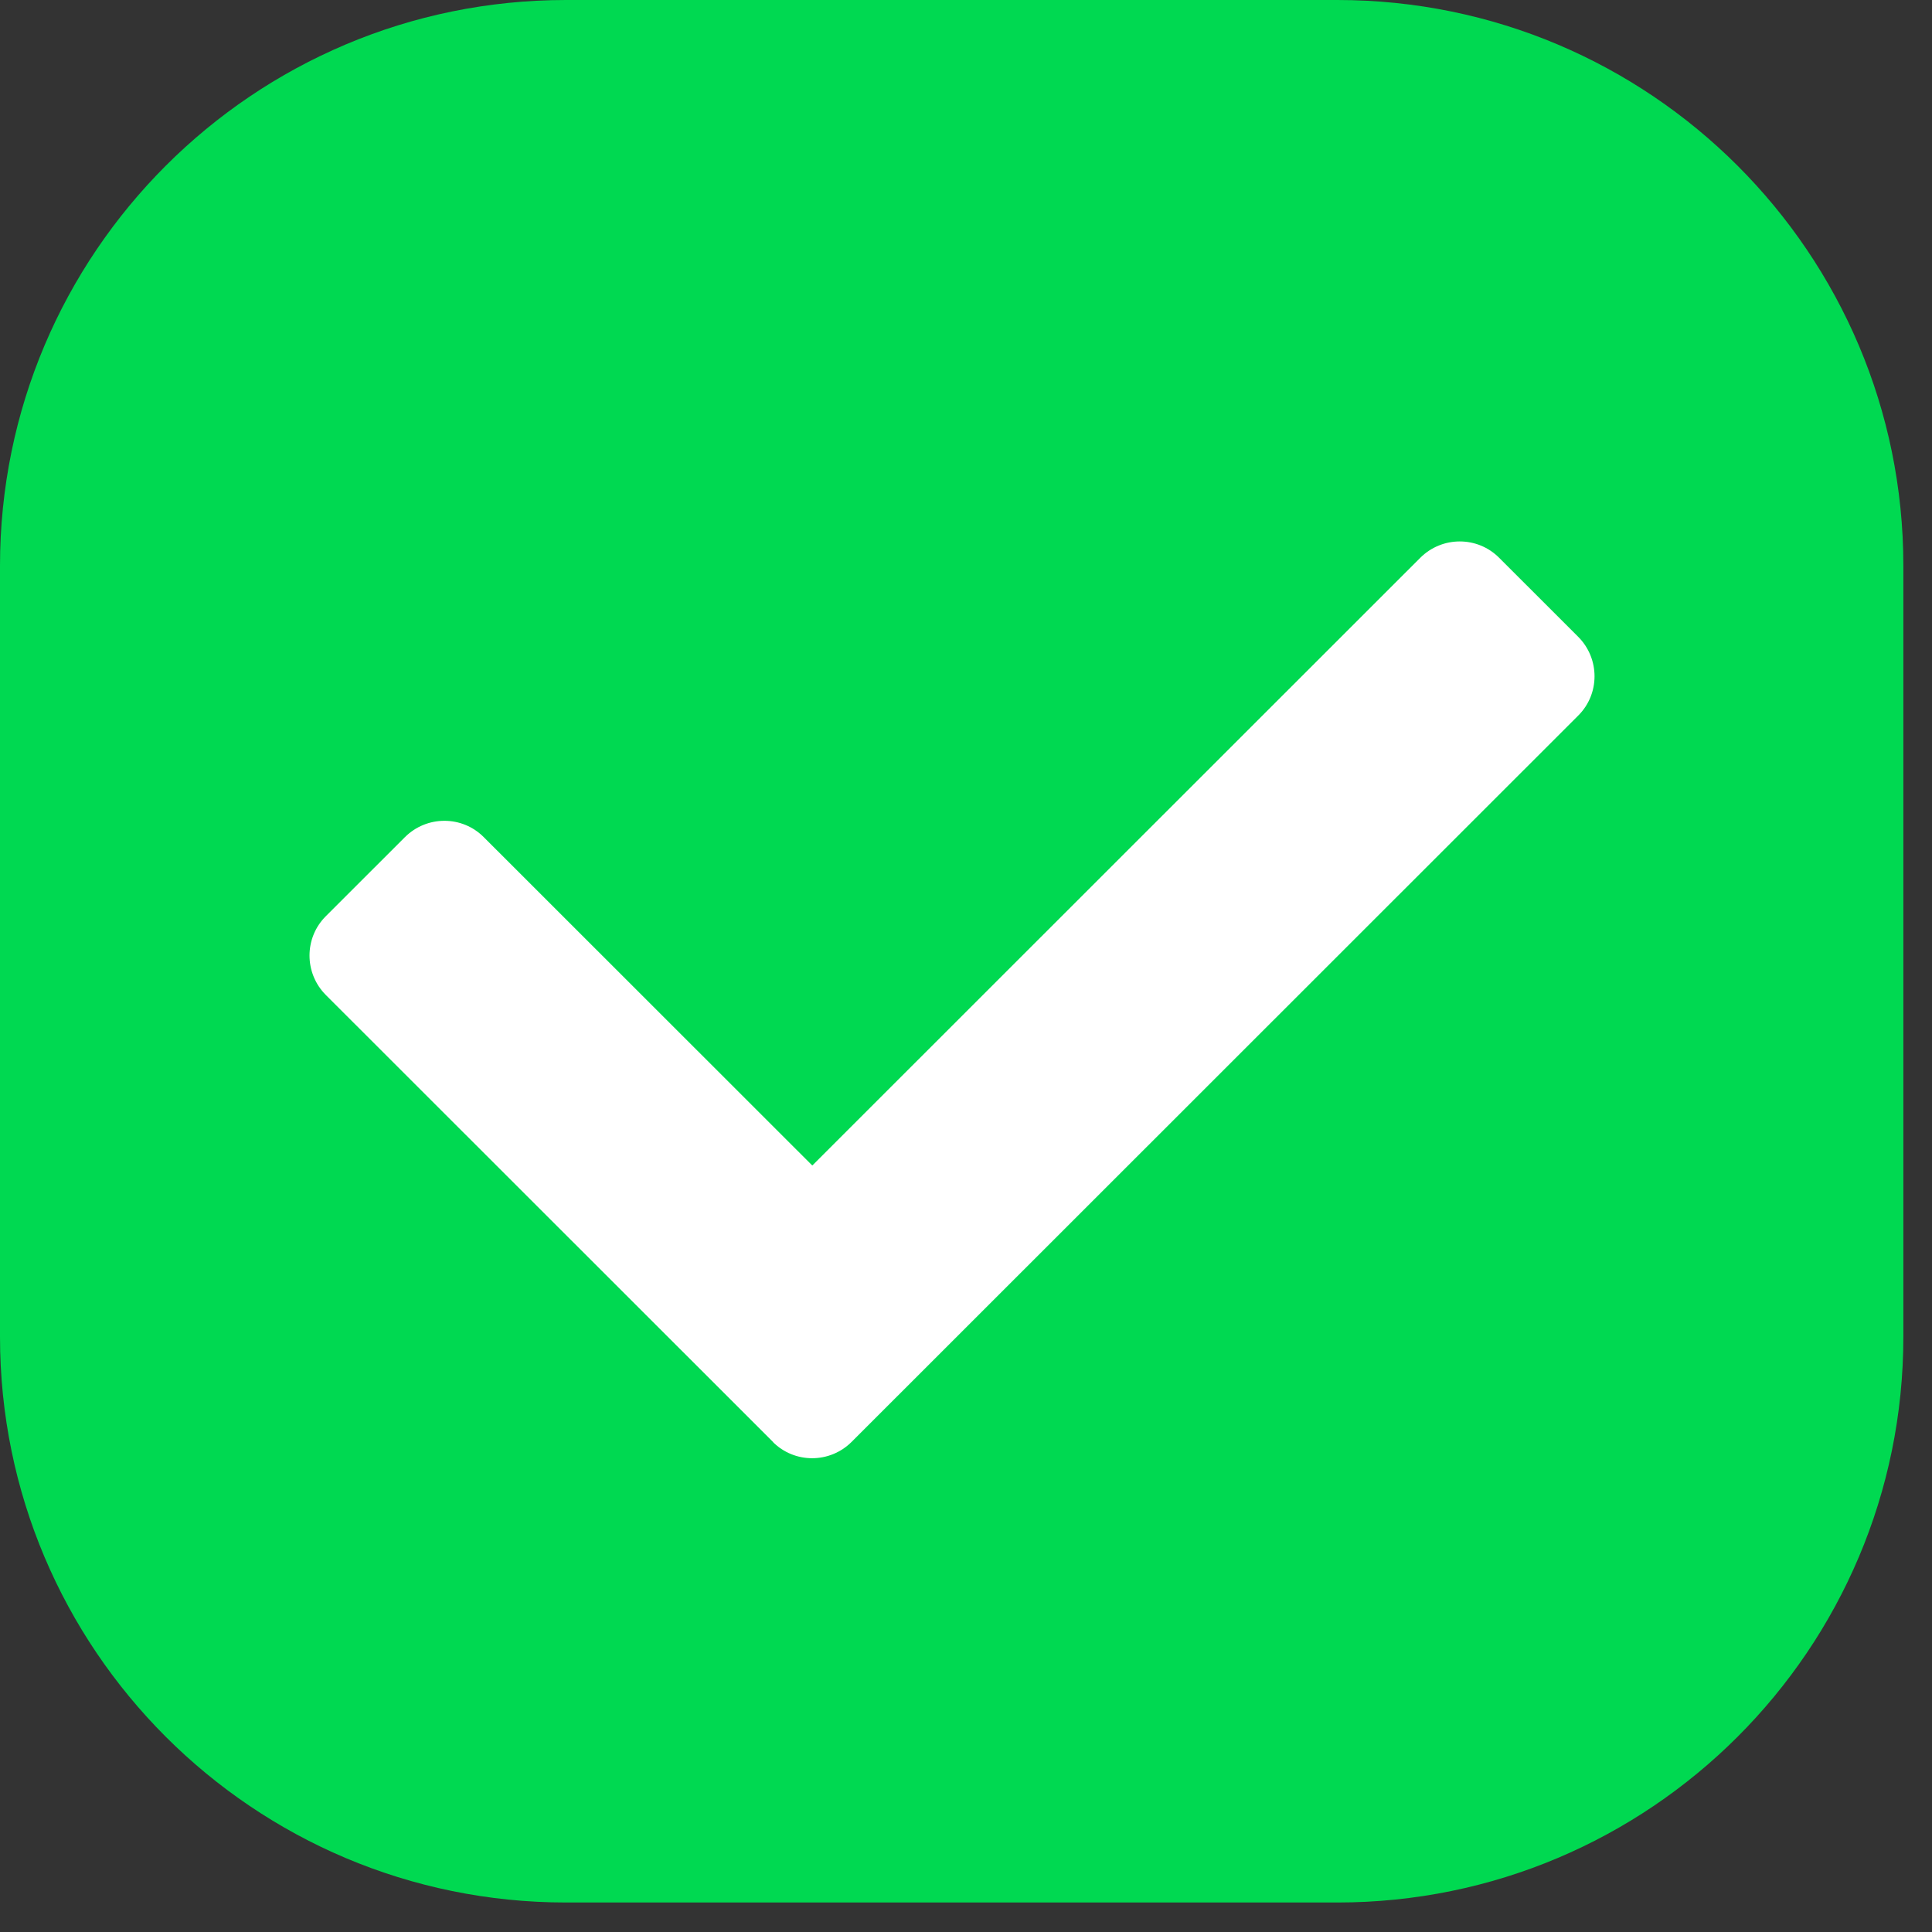 <svg width="45" height="45" viewBox="0 0 45 45" fill="none" xmlns="http://www.w3.org/2000/svg">
<rect x="0" y="0" width="45" height="45" fill="#333333" stroke="none"/>
<path d="M31.149 0H13.184C5.903 0 0 5.9 0 13.178V31.135C0 38.413 5.903 44.313 13.184 44.313H31.149C38.43 44.313 44.333 38.413 44.333 31.135V13.178C44.333 5.9 38.43 0 31.149 0Z" fill="#00D951"/>
<path d="M18.002 33.583L7.591 23.177C7.082 22.668 7.082 21.843 7.591 21.338L9.43 19.5C9.94 18.991 10.764 18.991 11.269 19.5L18.92 27.147L33.08 12.993C33.589 12.484 34.414 12.484 34.919 12.993L36.758 14.831C37.267 15.34 37.267 16.165 36.758 16.669L19.837 33.583C19.328 34.092 18.503 34.092 17.998 33.583H18.002Z" fill="white"/>
</svg>
